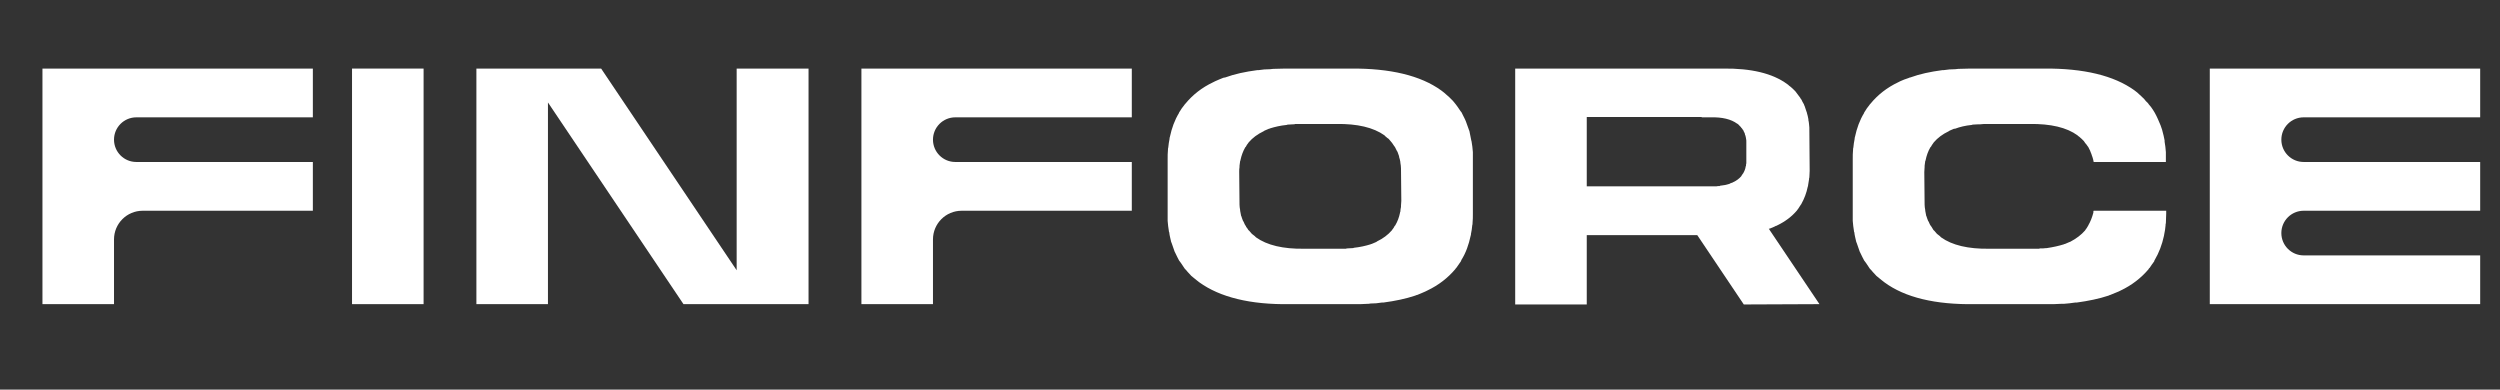 <?xml version="1.0" encoding="utf-8"?>
<svg xmlns="http://www.w3.org/2000/svg" fill="none" height="100%" overflow="visible" preserveAspectRatio="none" style="display: block;" viewBox="0 0 154 24" width="100%">
<rect x="0" y="0" width="154" height="24" fill="#333333" stroke="none"/>
<g clip-path="url(#clip0_0_67)" id="Frame 4">
<g id="Group 1321314617">
<g id="FinForce">
<path d="M8.789 12.982C7.814 12.982 7.023 13.772 7.023 14.748V18.735H2.615V4.224H19.272V7.228H8.398C7.639 7.228 7.023 7.843 7.023 8.603C7.023 9.362 7.639 9.978 8.398 9.978H19.272V12.982H8.789Z" fill="white"/>
<path d="M26.093 18.735H21.685V4.224H26.093V18.735Z" fill="white"/>
<path d="M45.378 16.648V4.224H49.806V18.735H42.102L33.754 6.311V18.735H29.346V4.224H37.03L45.378 16.648Z" fill="white"/>
<path d="M59.237 12.982C58.262 12.982 57.471 13.772 57.471 14.748V18.735H53.063V4.224H69.719V7.228H58.846C58.087 7.228 57.471 7.843 57.471 8.603C57.471 9.362 58.087 9.978 58.846 9.978H69.719V12.982H59.237Z" fill="white"/>
<path d="M90.729 9.373V13.157C90.729 13.352 90.729 13.547 90.709 13.742C90.709 13.781 90.709 13.84 90.69 13.879C90.67 14.074 90.651 14.249 90.612 14.405C90.612 14.444 90.612 14.483 90.592 14.523C90.475 15.069 90.3 15.576 90.027 16.005C90.007 16.044 90.007 16.063 89.988 16.102C89.91 16.219 89.812 16.356 89.715 16.492C89.695 16.512 89.656 16.551 89.637 16.59C89.188 17.117 88.622 17.565 87.92 17.897C87.881 17.916 87.842 17.936 87.803 17.955C87.647 18.033 87.472 18.092 87.296 18.17C87.257 18.17 87.218 18.189 87.179 18.209C86.594 18.404 85.95 18.54 85.209 18.638C85.19 18.638 85.151 18.638 85.112 18.638C84.897 18.677 84.663 18.697 84.409 18.697C84.351 18.716 84.293 18.716 84.234 18.716C83.98 18.735 83.727 18.735 83.473 18.735H79.456C77.017 18.774 75.145 18.306 73.877 17.39C73.819 17.351 73.76 17.292 73.702 17.253C73.604 17.175 73.487 17.078 73.39 17C73.312 16.922 73.234 16.824 73.156 16.746C73.097 16.668 73.039 16.61 72.98 16.551C72.902 16.434 72.824 16.317 72.746 16.2C72.707 16.141 72.668 16.102 72.629 16.044C72.551 15.907 72.493 15.771 72.415 15.615C72.395 15.576 72.376 15.537 72.356 15.498C72.297 15.322 72.239 15.166 72.18 14.991C72.161 14.952 72.161 14.932 72.141 14.893C72.103 14.698 72.044 14.523 72.025 14.308C72.005 14.288 72.005 14.269 72.005 14.249C71.966 14.035 71.946 13.82 71.927 13.606C71.927 13.586 71.927 13.586 71.927 13.567V9.802C71.927 9.607 71.927 9.412 71.946 9.237C71.946 9.178 71.946 9.139 71.966 9.081C71.985 8.905 72.005 8.73 72.044 8.554C72.044 8.515 72.044 8.476 72.064 8.437C72.18 7.891 72.356 7.403 72.629 6.955C72.629 6.916 72.649 6.896 72.668 6.877C72.746 6.74 72.844 6.604 72.941 6.487C72.961 6.448 73 6.409 73.019 6.389C73.468 5.843 74.033 5.394 74.736 5.063C74.775 5.043 74.814 5.024 74.853 5.004C75.009 4.926 75.184 4.868 75.36 4.79C75.399 4.79 75.438 4.77 75.477 4.77C76.062 4.556 76.705 4.419 77.447 4.321C77.466 4.321 77.505 4.321 77.525 4.321C77.759 4.282 77.993 4.263 78.246 4.263C78.305 4.263 78.363 4.243 78.422 4.243C78.675 4.243 78.929 4.224 79.182 4.224H83.2C85.638 4.204 87.511 4.653 88.778 5.57C88.837 5.609 88.895 5.667 88.954 5.706C89.052 5.804 89.168 5.882 89.266 5.979C89.344 6.057 89.422 6.135 89.5 6.213C89.559 6.291 89.617 6.35 89.676 6.428C89.754 6.526 89.832 6.643 89.91 6.76C89.949 6.818 89.988 6.877 90.027 6.916C90.105 7.052 90.163 7.208 90.241 7.345C90.261 7.384 90.28 7.423 90.3 7.481C90.358 7.637 90.417 7.813 90.475 7.969C90.495 8.008 90.495 8.047 90.514 8.066C90.553 8.261 90.592 8.456 90.631 8.652C90.631 8.671 90.651 8.691 90.651 8.73C90.69 8.925 90.709 9.139 90.729 9.373ZM86.301 12.669C86.301 12.572 86.321 12.475 86.321 12.377L86.301 10.368C86.301 10.251 86.282 10.134 86.262 10.017C86.262 9.997 86.262 9.997 86.262 9.978C86.243 9.88 86.223 9.763 86.184 9.666C86.184 9.666 86.184 9.646 86.184 9.627C86.145 9.529 86.126 9.451 86.087 9.354C86.067 9.334 86.067 9.315 86.048 9.295C86.009 9.217 85.97 9.139 85.931 9.061C85.911 9.042 85.892 9.003 85.872 8.983C85.833 8.925 85.794 8.866 85.755 8.808C85.716 8.769 85.697 8.73 85.658 8.691C85.619 8.652 85.58 8.593 85.541 8.554C85.482 8.515 85.424 8.476 85.365 8.417C85.346 8.398 85.307 8.378 85.287 8.339C84.605 7.852 83.61 7.618 82.323 7.637H80.197C80.06 7.637 79.924 7.637 79.787 7.637C79.748 7.657 79.729 7.657 79.689 7.657C79.573 7.657 79.436 7.676 79.319 7.676C79.299 7.676 79.28 7.696 79.26 7.696C78.87 7.735 78.539 7.813 78.227 7.91C78.207 7.93 78.188 7.93 78.168 7.93C78.071 7.969 77.973 8.008 77.895 8.047C77.876 8.066 77.856 8.066 77.837 8.086C77.466 8.261 77.154 8.495 76.92 8.769C76.9 8.788 76.9 8.808 76.881 8.827C76.823 8.886 76.783 8.964 76.744 9.042C76.725 9.042 76.725 9.061 76.705 9.081C76.569 9.315 76.471 9.588 76.413 9.861C76.413 9.88 76.413 9.9 76.393 9.919C76.374 10.017 76.374 10.114 76.354 10.212C76.354 10.231 76.354 10.251 76.354 10.29C76.335 10.387 76.335 10.485 76.335 10.602L76.354 12.591C76.354 12.591 76.354 12.591 76.354 12.611C76.354 12.728 76.374 12.826 76.393 12.943C76.393 12.962 76.393 12.962 76.393 12.982C76.413 13.079 76.432 13.196 76.452 13.294C76.471 13.313 76.471 13.313 76.471 13.333C76.51 13.43 76.53 13.528 76.569 13.606C76.588 13.625 76.588 13.645 76.608 13.664C76.647 13.742 76.666 13.82 76.725 13.898C76.744 13.918 76.764 13.957 76.764 13.976C76.823 14.035 76.862 14.113 76.9 14.171C76.939 14.191 76.959 14.23 76.998 14.269C77.037 14.308 77.076 14.366 77.115 14.405C77.174 14.444 77.232 14.503 77.291 14.542C77.31 14.562 77.349 14.601 77.369 14.62C78.051 15.108 79.046 15.342 80.333 15.322H82.459C82.596 15.322 82.732 15.322 82.869 15.322C82.908 15.322 82.927 15.322 82.966 15.303C83.083 15.303 83.22 15.283 83.337 15.283C83.356 15.283 83.376 15.283 83.395 15.264C83.766 15.225 84.117 15.147 84.429 15.049C84.448 15.03 84.468 15.03 84.487 15.03C84.585 14.991 84.683 14.952 84.761 14.913C84.78 14.913 84.8 14.893 84.819 14.873C85.19 14.698 85.502 14.464 85.736 14.191C85.755 14.171 85.755 14.152 85.775 14.132C85.833 14.074 85.872 13.996 85.911 13.918C85.931 13.918 85.931 13.898 85.95 13.879C86.087 13.645 86.184 13.391 86.243 13.099C86.243 13.079 86.243 13.06 86.262 13.04C86.262 12.943 86.282 12.845 86.301 12.748C86.301 12.728 86.301 12.709 86.301 12.669Z" fill="white"/>
<path d="M109.037 14.074C109.017 14.074 108.998 14.093 108.959 14.093L112.079 18.735L107.418 18.755L104.551 14.483H97.744V18.755H93.336V4.224H106.15C107.866 4.204 109.193 4.517 110.09 5.18C110.129 5.199 110.168 5.238 110.207 5.277C110.285 5.336 110.363 5.394 110.421 5.453C110.48 5.511 110.538 5.57 110.597 5.628C110.636 5.687 110.675 5.726 110.714 5.784C110.772 5.862 110.831 5.94 110.89 6.018C110.909 6.057 110.929 6.096 110.968 6.135C111.007 6.233 111.065 6.33 111.124 6.428C111.124 6.467 111.143 6.487 111.163 6.526C111.202 6.643 111.241 6.76 111.28 6.877C111.299 6.896 111.299 6.916 111.299 6.935C111.338 7.072 111.377 7.208 111.397 7.345C111.397 7.364 111.397 7.384 111.397 7.403C111.436 7.54 111.436 7.696 111.455 7.852C111.455 7.871 111.455 7.871 111.455 7.871L111.475 10.524C111.475 10.68 111.455 10.817 111.455 10.934C111.436 10.973 111.436 11.012 111.436 11.051C111.416 11.168 111.397 11.304 111.377 11.421C111.377 11.441 111.377 11.48 111.358 11.499C111.28 11.889 111.143 12.24 110.968 12.553C110.968 12.572 110.948 12.591 110.929 12.611C110.87 12.709 110.812 12.787 110.753 12.884C110.733 12.904 110.714 12.923 110.694 12.962C110.382 13.333 109.973 13.645 109.485 13.879C109.446 13.898 109.427 13.918 109.388 13.918C109.271 13.976 109.154 14.035 109.037 14.074ZM104.824 7.208H97.744V11.48H105.448C105.526 11.48 105.604 11.48 105.682 11.48C105.682 11.48 105.701 11.48 105.721 11.48C105.799 11.46 105.857 11.46 105.935 11.46L105.955 11.441C106.17 11.421 106.365 11.382 106.54 11.324C106.54 11.324 106.56 11.324 106.56 11.304C106.618 11.285 106.677 11.265 106.716 11.246C106.735 11.246 106.735 11.246 106.755 11.226C106.969 11.129 107.125 11.012 107.262 10.856C107.262 10.836 107.281 10.836 107.281 10.817C107.301 10.778 107.34 10.739 107.359 10.7L107.379 10.68C107.457 10.543 107.515 10.407 107.535 10.251C107.535 10.231 107.554 10.231 107.554 10.212C107.554 10.153 107.554 10.114 107.574 10.056C107.574 10.036 107.574 10.017 107.574 10.017C107.574 9.958 107.574 9.9 107.574 9.841V8.73C107.574 8.671 107.574 8.593 107.554 8.535C107.554 8.535 107.554 8.535 107.554 8.515C107.535 8.456 107.535 8.398 107.515 8.339C107.515 8.339 107.515 8.339 107.496 8.32C107.496 8.261 107.476 8.222 107.457 8.164C107.437 8.164 107.437 8.144 107.437 8.144C107.418 8.086 107.398 8.047 107.379 8.008C107.359 7.988 107.359 7.988 107.34 7.969C107.32 7.93 107.301 7.891 107.262 7.871C107.262 7.852 107.242 7.832 107.223 7.813C107.184 7.774 107.164 7.754 107.145 7.735C107.125 7.696 107.086 7.676 107.067 7.657C107.047 7.637 107.028 7.618 107.008 7.618C106.638 7.345 106.092 7.208 105.37 7.228H104.824V7.208Z" fill="white"/>
<path d="M114.129 13.606C114.129 13.586 114.129 13.586 114.129 13.567V9.802C114.129 9.607 114.129 9.412 114.148 9.237C114.148 9.178 114.148 9.139 114.168 9.081C114.187 8.905 114.207 8.73 114.246 8.554C114.246 8.515 114.246 8.476 114.265 8.437C114.382 7.891 114.558 7.403 114.831 6.955C114.831 6.916 114.851 6.896 114.87 6.877C114.948 6.74 115.046 6.604 115.143 6.487C115.163 6.448 115.202 6.409 115.221 6.389C115.67 5.843 116.235 5.394 116.937 5.063C116.976 5.043 117.015 5.024 117.054 5.004C117.211 4.926 117.386 4.868 117.562 4.809C117.601 4.79 117.64 4.77 117.679 4.77C118.264 4.556 118.907 4.419 119.649 4.321C119.668 4.321 119.707 4.321 119.727 4.321C119.961 4.282 120.195 4.263 120.448 4.263C120.507 4.263 120.565 4.243 120.624 4.243C120.877 4.243 121.131 4.224 121.384 4.224H125.909C128.347 4.204 130.22 4.653 131.488 5.57C131.546 5.609 131.605 5.667 131.663 5.706C131.761 5.804 131.858 5.882 131.956 5.979C132.053 6.057 132.112 6.135 132.19 6.233C132.248 6.291 132.326 6.35 132.365 6.428C132.463 6.526 132.541 6.643 132.619 6.76C132.658 6.818 132.697 6.877 132.716 6.916C132.794 7.052 132.872 7.208 132.931 7.345C132.95 7.384 132.97 7.442 132.989 7.481C133.067 7.637 133.126 7.813 133.184 7.988C133.184 8.008 133.204 8.047 133.204 8.066C133.262 8.261 133.301 8.456 133.34 8.652C133.34 8.671 133.34 8.691 133.34 8.73C133.379 8.925 133.399 9.139 133.418 9.373V9.978H128.971C128.952 9.88 128.932 9.783 128.893 9.666C128.893 9.666 128.893 9.646 128.874 9.627C128.854 9.529 128.815 9.451 128.776 9.354C128.776 9.334 128.757 9.315 128.757 9.295C128.718 9.217 128.679 9.139 128.64 9.061C128.62 9.042 128.601 9.003 128.581 8.983C128.542 8.925 128.503 8.866 128.445 8.808C128.425 8.769 128.386 8.73 128.367 8.691C128.328 8.652 128.289 8.613 128.23 8.554C128.191 8.515 128.133 8.476 128.074 8.417C128.035 8.398 128.016 8.378 127.977 8.339C127.314 7.852 126.319 7.618 125.012 7.637H122.399C122.262 7.637 122.126 7.637 121.989 7.657C121.95 7.657 121.93 7.657 121.891 7.657C121.774 7.657 121.638 7.676 121.521 7.676C121.501 7.676 121.482 7.696 121.462 7.696C121.072 7.735 120.741 7.813 120.429 7.93C120.409 7.93 120.39 7.93 120.37 7.93C120.273 7.969 120.175 8.008 120.097 8.047C120.078 8.066 120.058 8.066 120.039 8.086C119.668 8.261 119.356 8.495 119.122 8.769C119.102 8.788 119.102 8.808 119.083 8.827C119.024 8.905 118.985 8.964 118.946 9.042C118.927 9.042 118.927 9.061 118.907 9.081C118.771 9.315 118.673 9.588 118.615 9.88C118.615 9.88 118.615 9.9 118.595 9.919C118.576 10.017 118.576 10.114 118.556 10.212C118.556 10.231 118.556 10.27 118.556 10.29C118.556 10.387 118.537 10.485 118.537 10.602L118.556 12.591C118.556 12.591 118.556 12.591 118.556 12.611C118.556 12.728 118.576 12.826 118.595 12.943C118.595 12.962 118.595 12.962 118.595 12.982C118.615 13.079 118.634 13.196 118.654 13.294C118.673 13.313 118.673 13.333 118.673 13.333C118.712 13.43 118.732 13.528 118.771 13.606C118.79 13.625 118.79 13.645 118.81 13.664C118.849 13.742 118.868 13.82 118.927 13.898C118.946 13.918 118.966 13.957 118.985 13.976C119.024 14.035 119.063 14.113 119.102 14.171C119.141 14.191 119.161 14.23 119.2 14.269C119.239 14.308 119.278 14.366 119.317 14.405C119.375 14.444 119.434 14.503 119.493 14.542C119.512 14.562 119.551 14.601 119.57 14.62C120.253 15.108 121.248 15.342 122.535 15.322H125.168C125.305 15.322 125.441 15.322 125.578 15.322C125.597 15.322 125.636 15.322 125.656 15.303C125.792 15.303 125.929 15.303 126.046 15.283C126.065 15.283 126.065 15.283 126.085 15.283C126.475 15.225 126.826 15.147 127.138 15.049C127.158 15.03 127.177 15.03 127.197 15.03C127.294 14.991 127.372 14.952 127.47 14.913C127.489 14.913 127.509 14.893 127.528 14.893C127.899 14.698 128.211 14.464 128.445 14.191C128.445 14.171 128.464 14.152 128.484 14.132C128.523 14.074 128.581 13.996 128.62 13.918C128.62 13.918 128.64 13.898 128.64 13.879C128.776 13.645 128.874 13.391 128.952 13.099C128.952 13.079 128.952 13.06 128.952 13.04C128.952 13.021 128.952 13.001 128.971 12.982H133.438V13.157C133.438 13.352 133.418 13.547 133.418 13.742C133.399 13.781 133.399 13.84 133.399 13.879C133.379 14.074 133.36 14.249 133.321 14.405C133.321 14.444 133.301 14.483 133.301 14.523C133.184 15.069 132.989 15.576 132.736 16.005C132.716 16.044 132.697 16.063 132.697 16.102C132.599 16.219 132.521 16.356 132.424 16.492C132.385 16.512 132.365 16.551 132.346 16.59C131.897 17.117 131.331 17.565 130.629 17.897C130.59 17.916 130.551 17.936 130.512 17.955C130.337 18.033 130.181 18.092 129.986 18.17C129.966 18.17 129.927 18.189 129.888 18.209C129.303 18.404 128.64 18.54 127.918 18.638C127.879 18.638 127.86 18.638 127.821 18.638C127.587 18.677 127.353 18.697 127.119 18.716C127.06 18.716 127.002 18.716 126.943 18.716C126.689 18.735 126.436 18.735 126.163 18.735H121.657C119.219 18.774 117.347 18.326 116.079 17.39C116.021 17.351 115.962 17.292 115.904 17.253C115.806 17.175 115.689 17.078 115.592 17C115.514 16.922 115.436 16.824 115.358 16.746C115.299 16.668 115.241 16.61 115.182 16.551C115.104 16.434 115.026 16.317 114.948 16.2C114.909 16.141 114.87 16.102 114.831 16.044C114.753 15.907 114.694 15.771 114.616 15.615C114.597 15.576 114.577 15.537 114.558 15.498C114.499 15.322 114.441 15.166 114.382 14.991C114.363 14.952 114.363 14.932 114.343 14.893C114.304 14.698 114.246 14.523 114.226 14.308C114.207 14.288 114.207 14.269 114.207 14.249C114.168 14.035 114.148 13.82 114.129 13.606Z" fill="white"/>
<path d="M152.779 18.735H136.123V4.224H152.779V7.228H141.906C141.146 7.228 140.531 7.843 140.531 8.603C140.531 9.362 141.146 9.978 141.906 9.978H152.779V12.982H141.906C141.146 12.982 140.531 13.597 140.531 14.357C140.531 15.116 141.146 15.732 141.906 15.732H152.779V18.735Z" fill="white"/>
</g>
<path d="M156.706 10.17L159.961 13.425L167.871 21.335L170.324 18.882L164.16 12.718L167.156 12.718L167.156 10.201L156.706 10.17Z" fill="white" id="4"/>
<path d="M180.255 12.808L177 9.554L169.09 1.643L166.637 4.096L172.801 10.26L169.805 10.26L169.805 12.777L180.255 12.808Z" fill="white" id="5"/>
<rect fill="white" height="2.692" id="Rectangle 41315" transform="matrix(0.71 -0.704 0.704 0.71 165.971 19.423)" width="6.538"/>
<rect fill="white" height="2.689" id="Rectangle 41316" transform="rotate(135.22 170.987 3.551)" width="6.538" x="170.987" y="3.551"/>
</g>
</g>
<defs>
<clipPath id="clip0_0_67">
<rect fill="white" height="24" width="154"/>
</clipPath>
</defs>
</svg>
